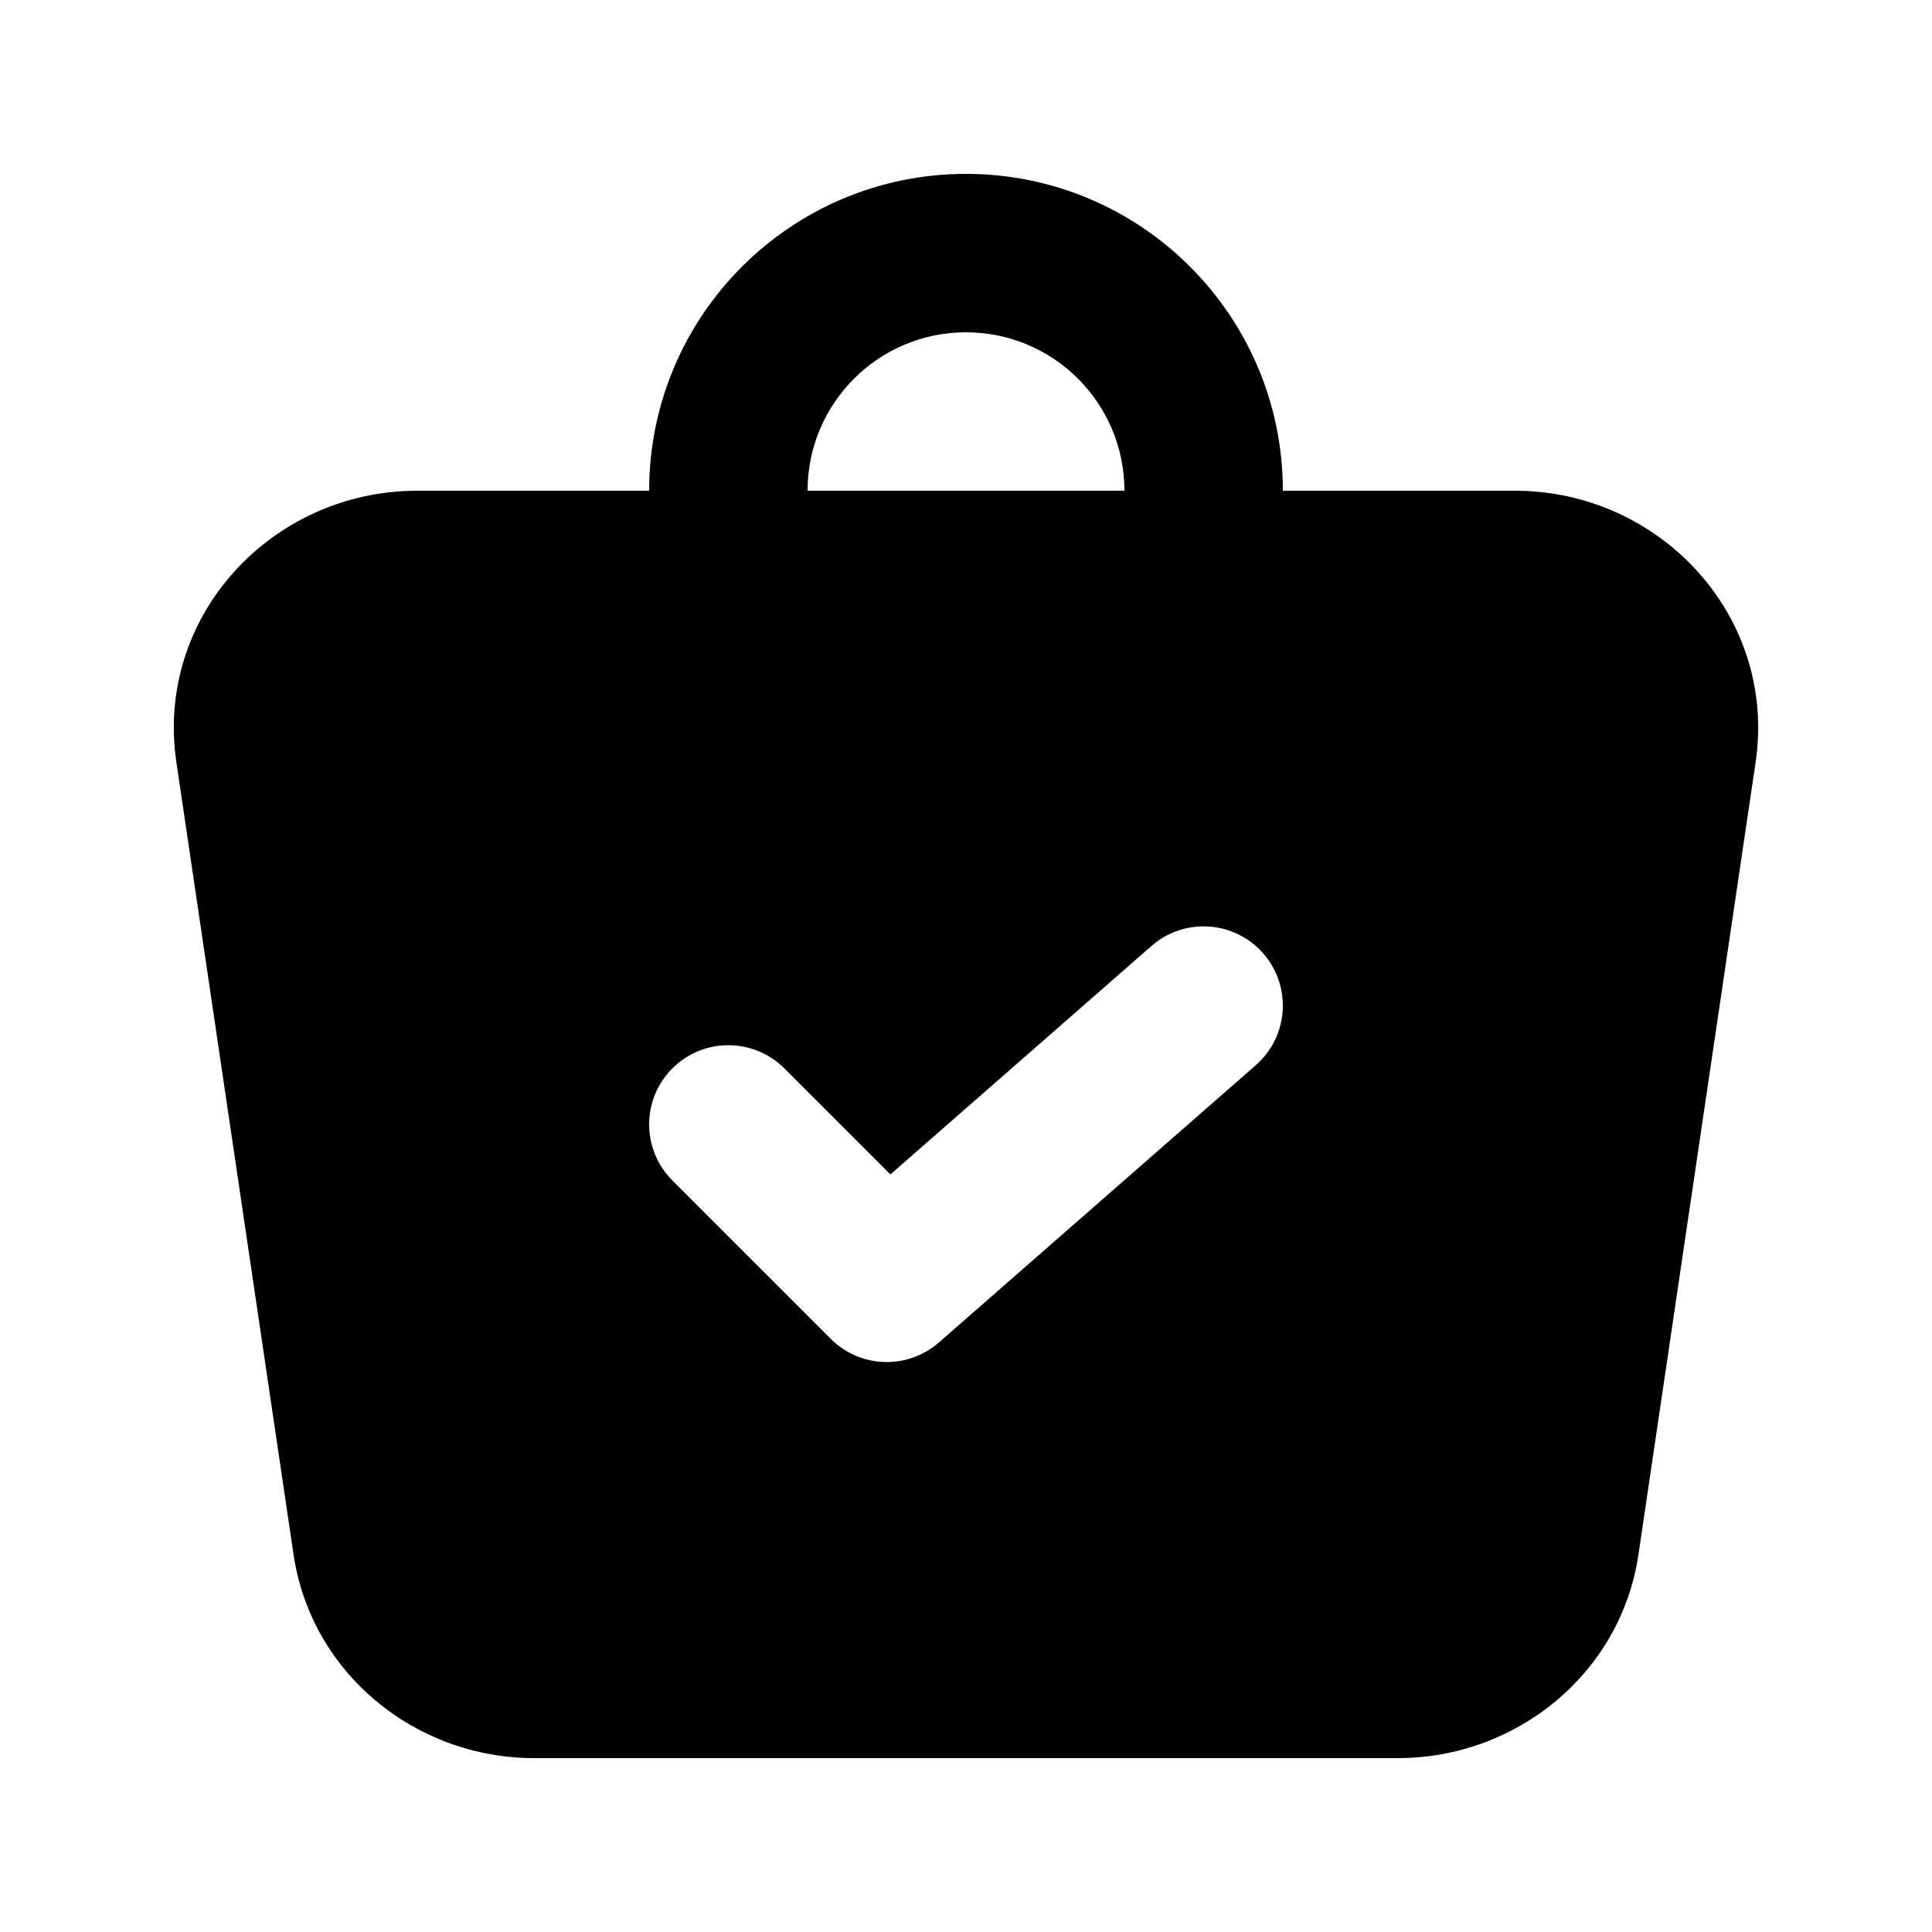 <?xml version="1.0" encoding="UTF-8"?>
<!-- Uploaded to: SVG Repo, www.svgrepo.com, Generator: SVG Repo Mixer Tools -->
<svg fill="#000000" width="800px" height="800px" version="1.1" viewBox="144 144 512 512" xmlns="http://www.w3.org/2000/svg">
 <path d="m400 190.08c-46.375 0-83.969 37.594-83.969 83.969h-61.496c-38.414 0-69.523 33.188-63.789 71.984l31.043 209.92c4.66 31.512 32.301 53.969 63.789 53.969h228.84c31.492 0 59.129-22.457 63.789-53.969l31.043-209.92c5.738-38.797-25.371-71.984-63.789-71.984h-61.492c0-46.375-37.594-83.969-83.965-83.969zm41.984 83.969c0-23.188-18.797-41.984-41.984-41.984s-41.984 18.797-41.984 41.984zm36.789 122.62c7.633 8.723 6.75 21.988-1.977 29.621l-83.969 73.473c-8.316 7.277-20.852 6.859-28.664-0.957l-41.984-41.984c-8.199-8.195-8.199-21.488 0-29.684 8.195-8.199 21.488-8.199 29.688 0l28.098 28.098 69.188-60.543c8.723-7.633 21.984-6.75 29.621 1.977z" fill-rule="evenodd"/>
</svg>